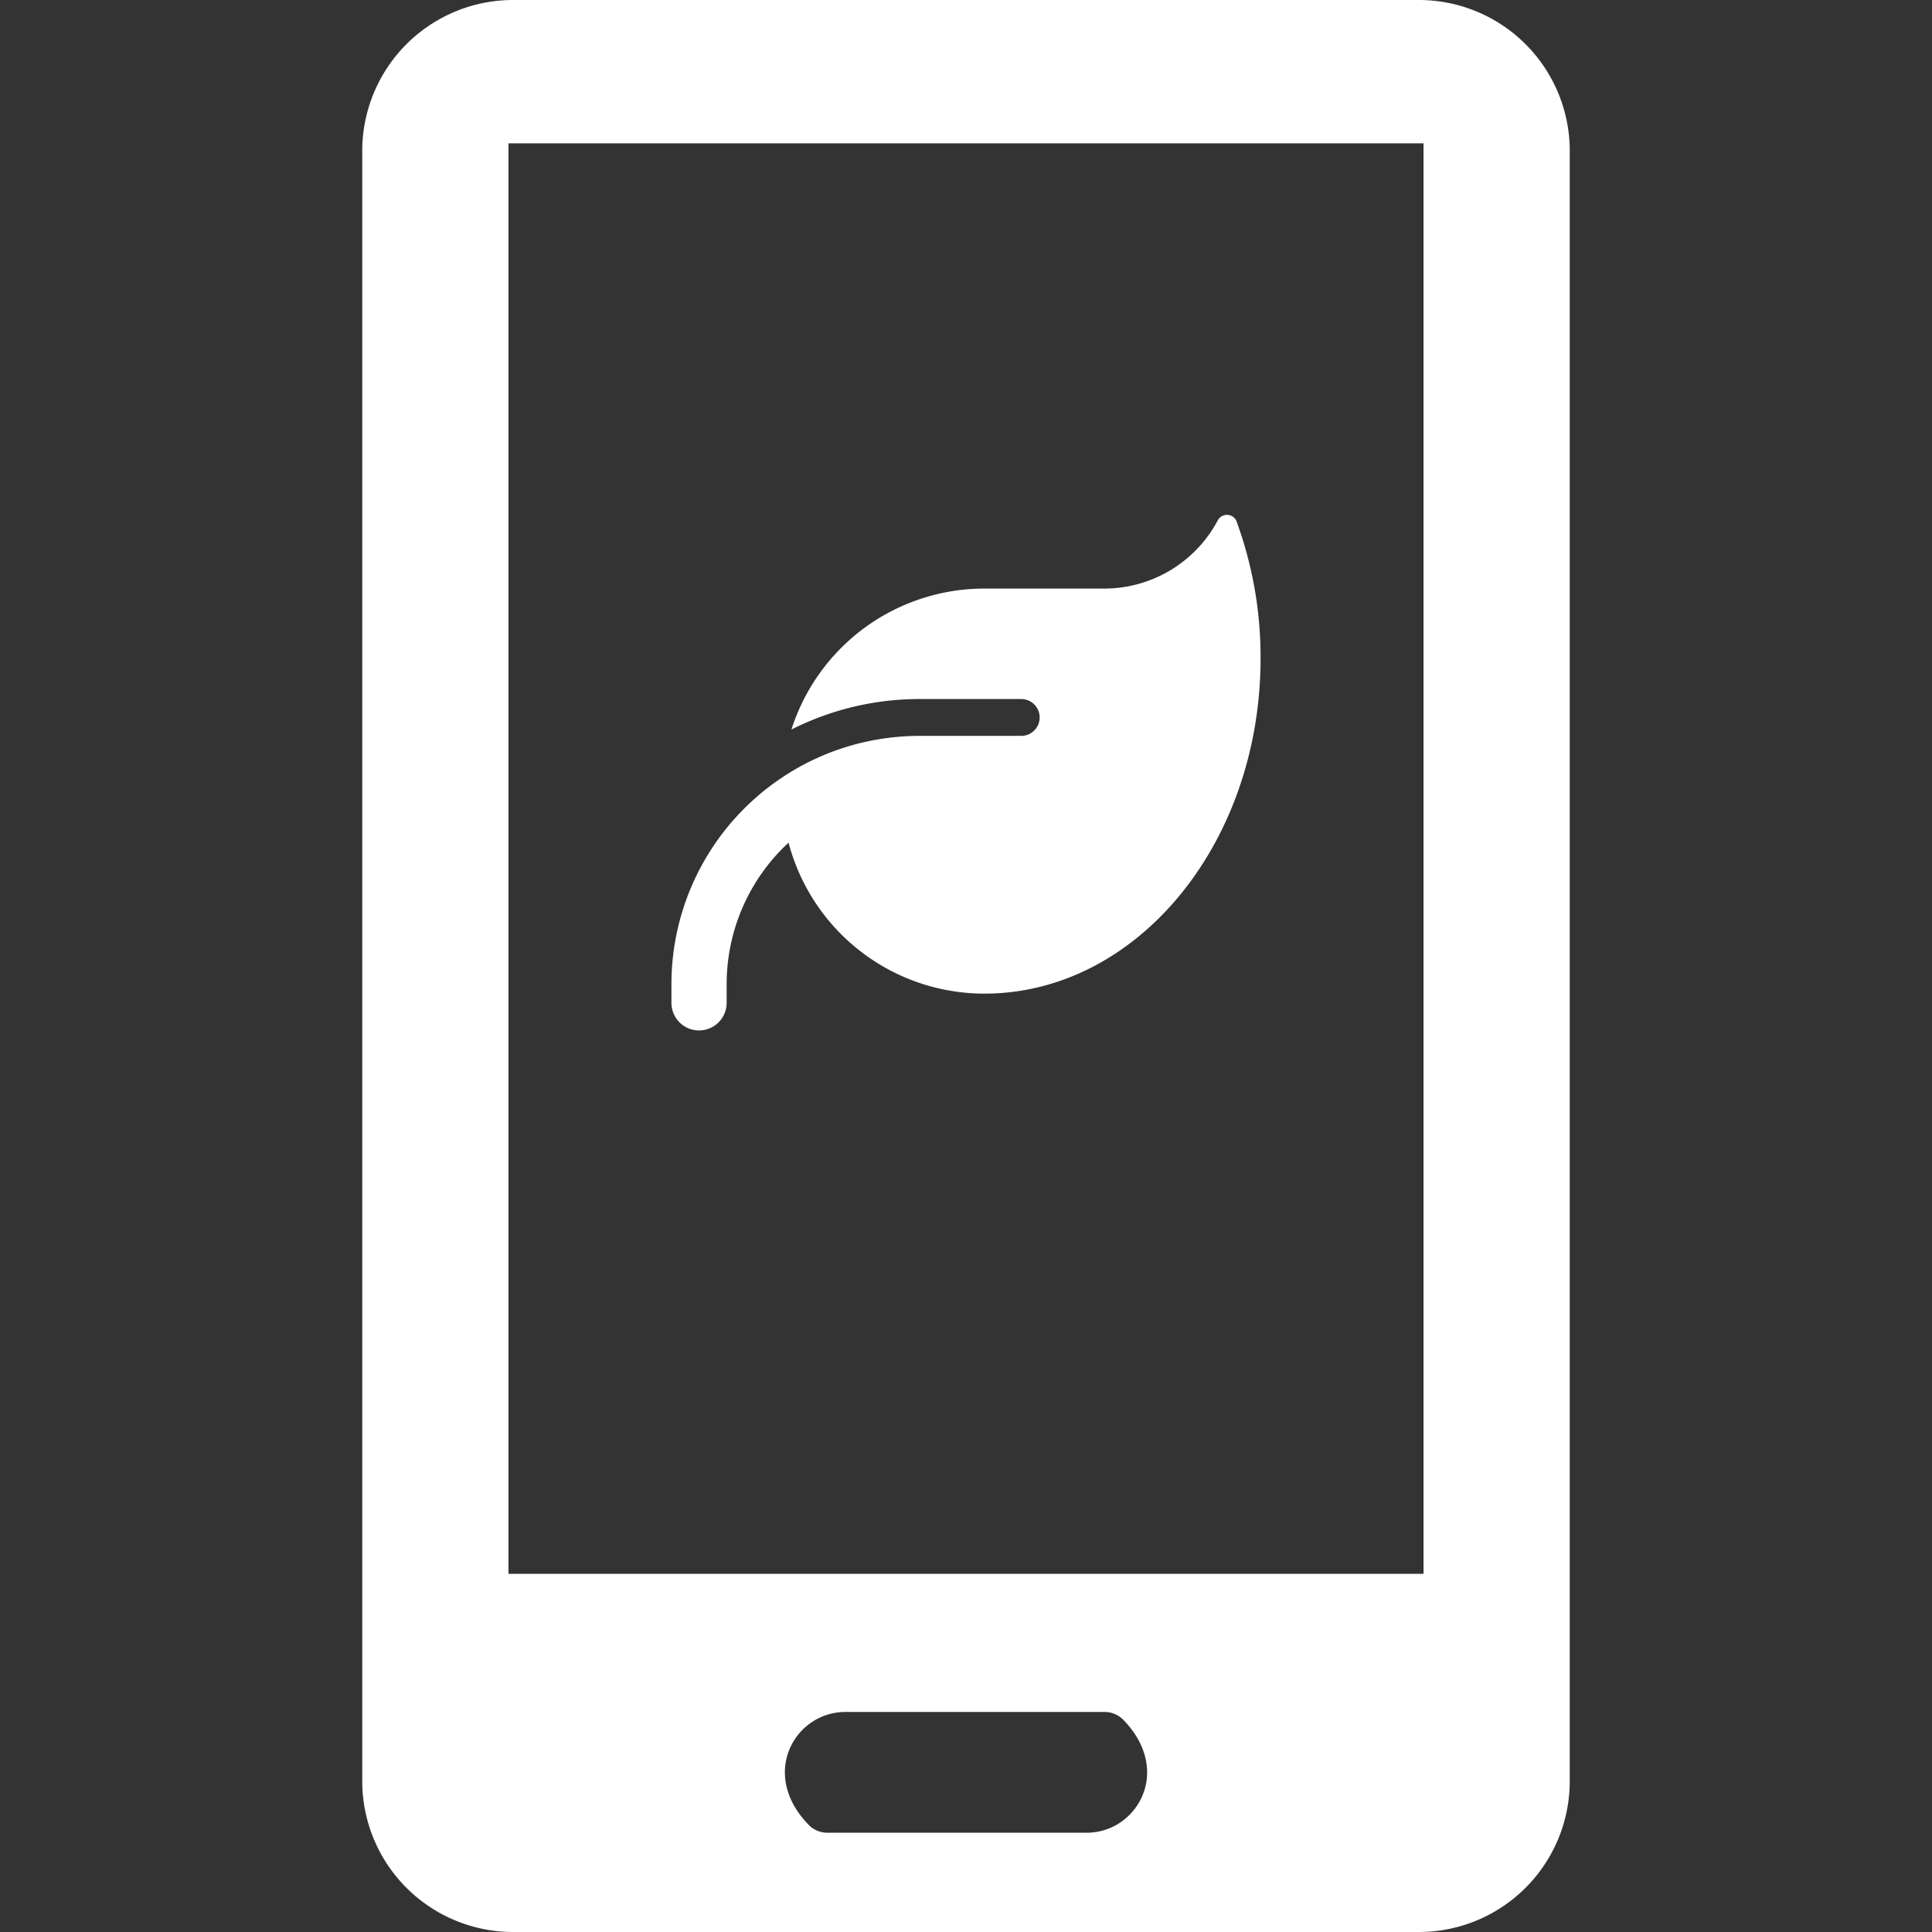 <svg id="圖層_1" data-name="圖層 1" xmlns="http://www.w3.org/2000/svg" viewBox="0 0 96 96"><rect x="0" y="0" width="96" height="96" fill="#333333" stroke="none"/><defs><style>.cls-1{fill:#fff;}</style></defs><path class="cls-1" d="M70.477,0H25.523A7.498,7.498,0,0,0,18,7.473v81.055A7.498,7.498,0,0,0,25.523,96H70.477A7.498,7.498,0,0,0,78,88.528V7.473A7.498,7.498,0,0,0,70.477,0ZM54,91.067H41.132a1.29,1.29,0,0,1-.919-.36c-2.521-2.546-.71-5.64,1.787-5.64H54.867a1.291,1.291,0,0,1,.919.36C58.309,87.972,56.498,91.067,54,91.067ZM70.734,78.202H25.266V7.122h45.468Z"/><path class="cls-1" d="M48.915,29.246A10.064,10.064,0,0,0,39.326,36.25a14.094,14.094,0,0,1,6.387-1.515h5.032a.915.915,0,1,1,0,1.83H45.713a12.581,12.581,0,0,0-2.762.309,12.277,12.277,0,0,0-4.082,1.755h0a12.346,12.346,0,0,0-5.506,10.286V49.83a1.372,1.372,0,1,0,2.744,0v-.915a9.576,9.576,0,0,1,3.076-7.044,10.065,10.065,0,0,0,9.732,7.502h.057c7.553-.04,13.665-7.485,13.665-16.662a19.596,19.596,0,0,0-1.206-6.838.517.517,0,0,0-.926-.006,6.392,6.392,0,0,1-5.643,3.379Z"/></svg>
